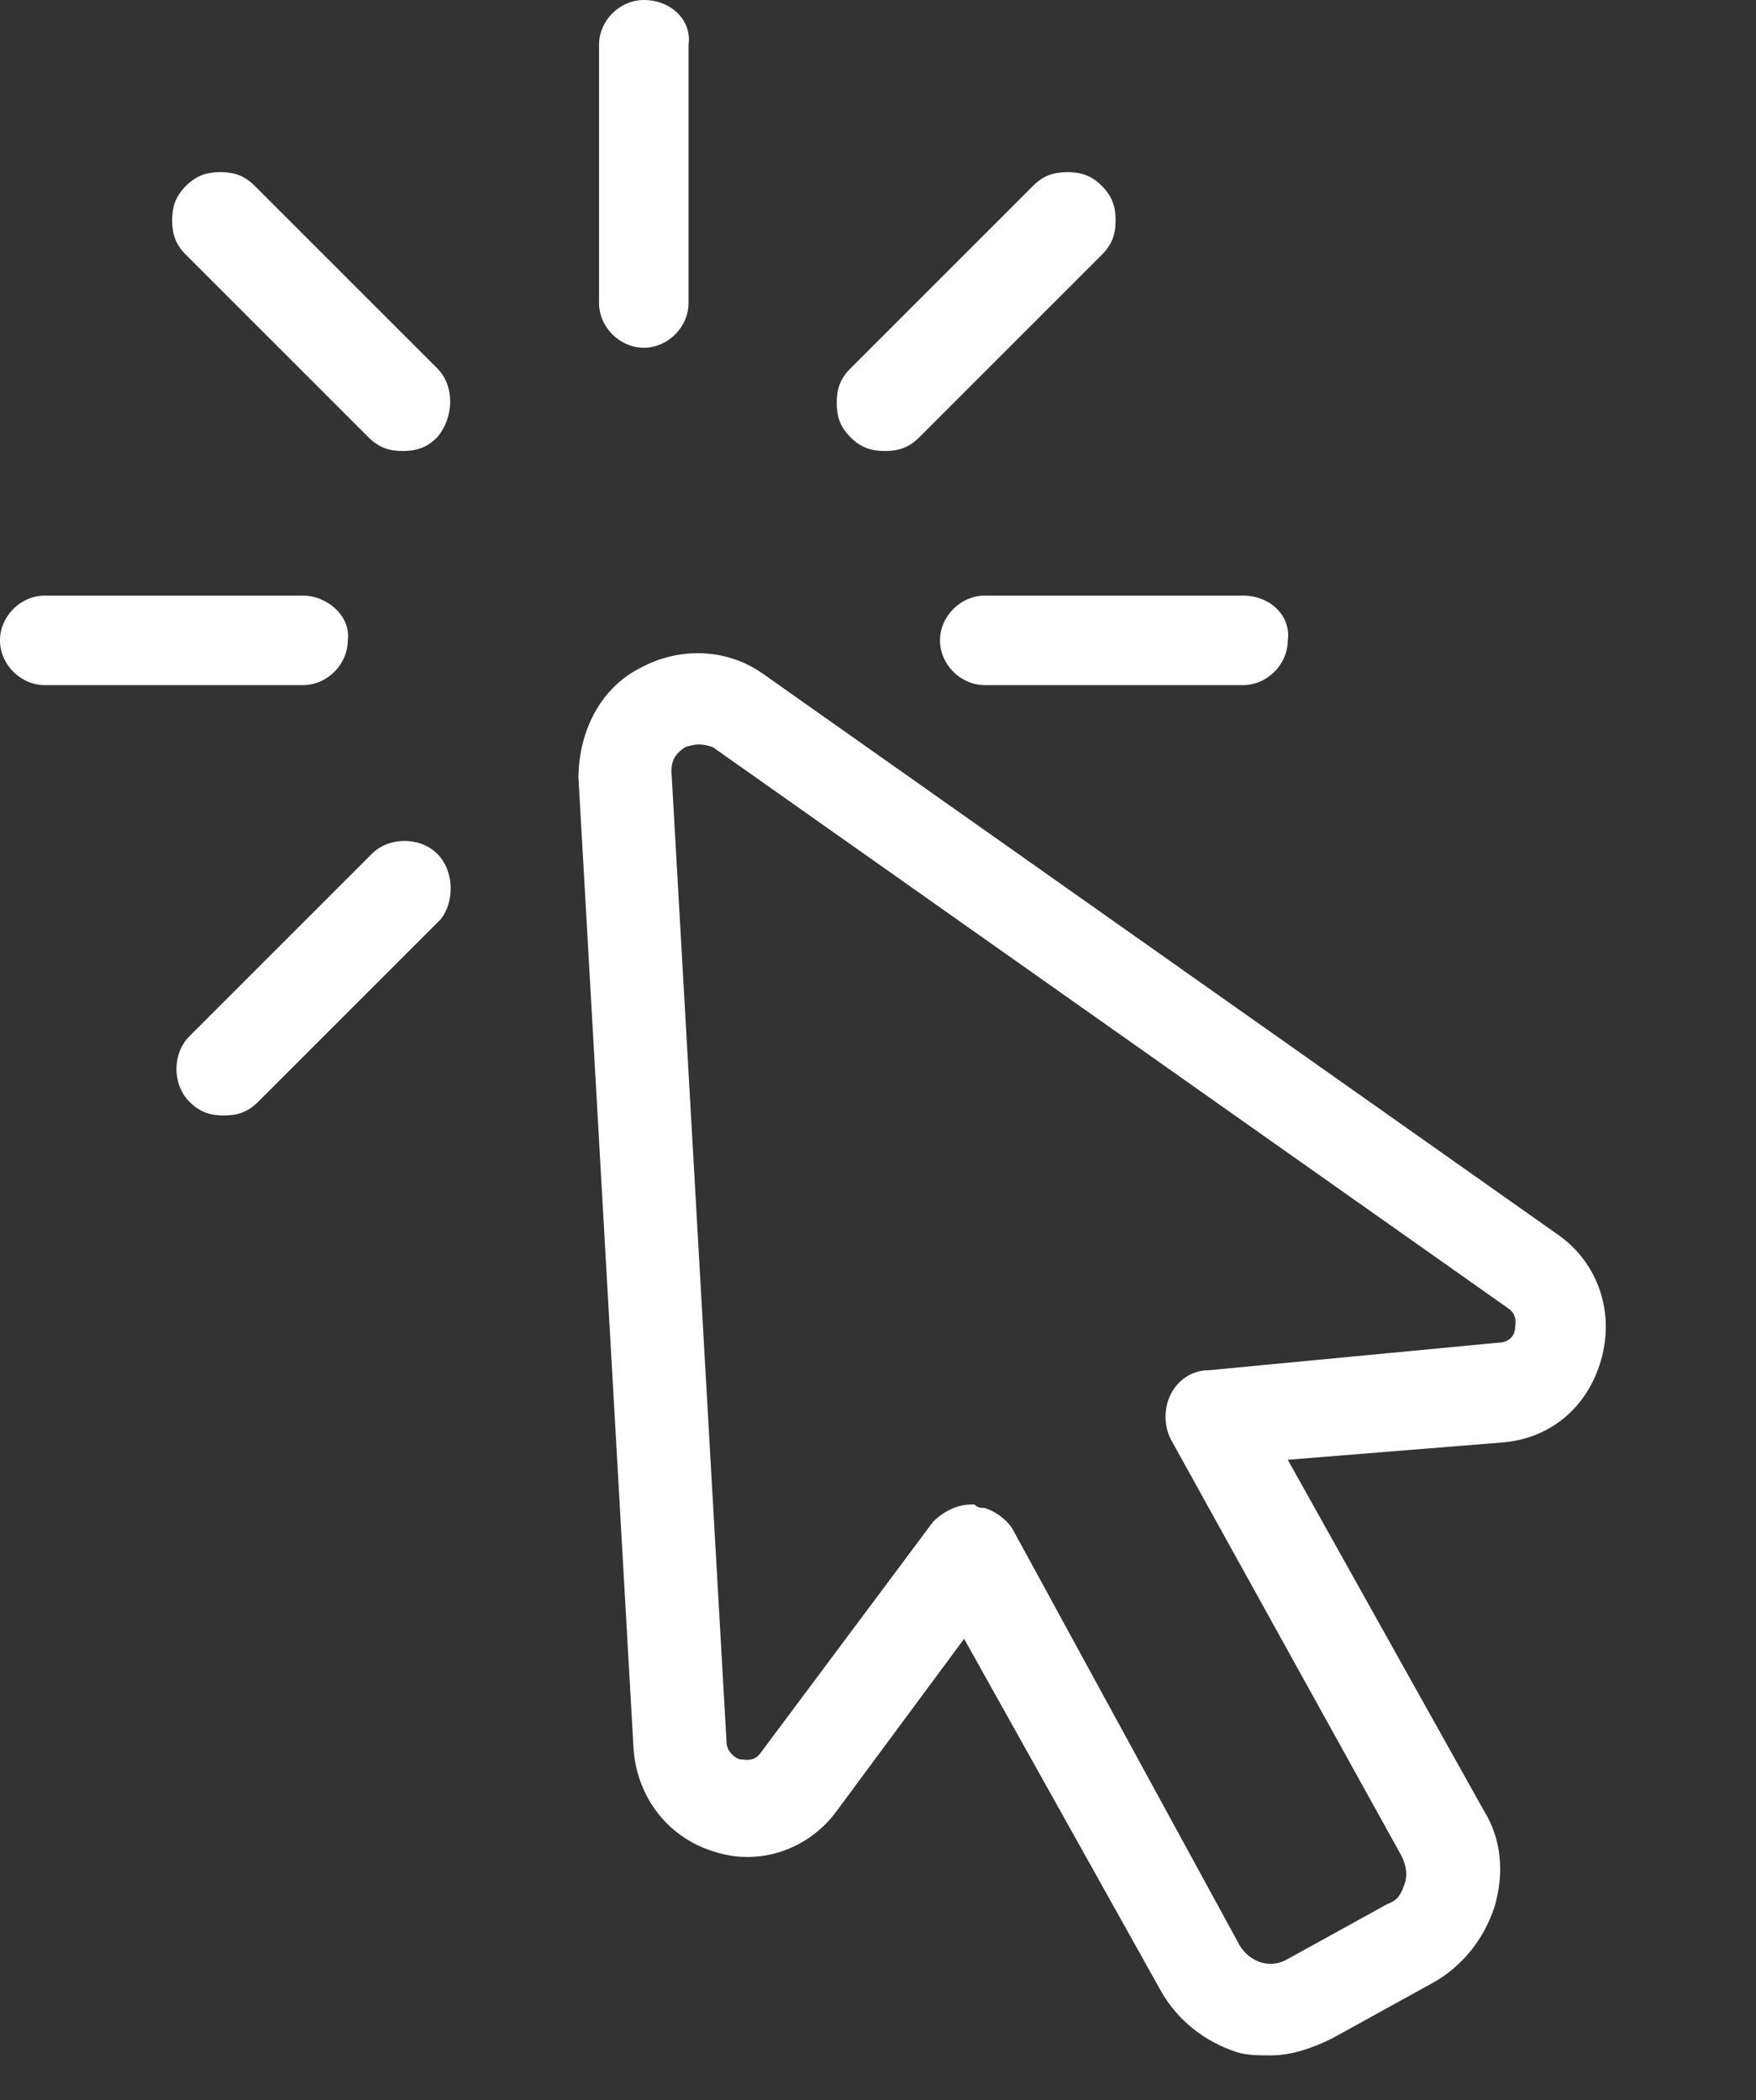 <svg width="51" height="61" viewBox="0 0 51 61" fill="none" xmlns="http://www.w3.org/2000/svg">
<rect x="0" y="0" width="51" height="61" fill="#333333" stroke="none"/>
<path d="M18.698 0C17.998 0 17.398 0.6 17.398 1.3V8.8C17.398 9.5 17.998 10.1 18.698 10.1C19.398 10.1 19.998 9.5 19.998 8.8V1.3C20.098 0.6 19.498 0 18.698 0Z" fill="white"/>
<path d="M8.8 17.3H1.3C0.6 17.3 0 17.9 0 18.6C0 19.3 0.6 19.9 1.3 19.9H8.8C9.5 19.9 10.1 19.3 10.1 18.6C10.2 17.9 9.5 17.3 8.8 17.3Z" fill="white"/>
<path d="M36.101 17.3H28.601C27.901 17.3 27.301 17.9 27.301 18.6C27.301 19.3 27.901 19.9 28.601 19.9H36.101C36.801 19.9 37.401 19.3 37.401 18.6C37.501 17.9 36.901 17.3 36.101 17.3Z" fill="white"/>
<path d="M12.7 10.7L7.4 5.4C7.1 5.1 6.8 5 6.4 5C6 5 5.7 5.1 5.4 5.4C5.1 5.7 5 6 5 6.4C5 6.8 5.1 7.1 5.4 7.4L10.7 12.7C11 13 11.3 13.1 11.7 13.1C12.1 13.1 12.4 13 12.7 12.7C13.2 12.1 13.2 11.2 12.7 10.7Z" fill="white"/>
<path d="M12.7 24.8C12.2 24.3 11.3 24.3 10.8 24.8L5.5 30.1C5 30.6 5 31.5 5.5 32C5.8 32.3 6.1 32.4 6.5 32.4C6.9 32.4 7.2 32.3 7.5 32L12.8 26.7C13.2 26.2 13.2 25.3 12.7 24.8Z" fill="white"/>
<path d="M32.001 5.4C31.701 5.1 31.401 5 31.001 5C30.601 5 30.301 5.1 30.001 5.4L24.701 10.7C24.401 11 24.301 11.3 24.301 11.7C24.301 12.1 24.401 12.4 24.701 12.7C25.001 13 25.301 13.1 25.701 13.1C26.101 13.1 26.401 13 26.701 12.7L32.001 7.4C32.301 7.1 32.401 6.8 32.401 6.4C32.401 6 32.301 5.7 32.001 5.4Z" fill="white"/>
<path d="M45.301 35.9L22.201 19.6C21.101 18.8 19.701 18.8 18.601 19.4C17.401 20 16.801 21.3 16.801 22.6L18.401 50.8C18.501 52.2 19.401 53.4 20.801 53.8C22.101 54.2 23.501 53.7 24.301 52.6L28.001 47.6L33.701 57.8C34.201 58.7 35.001 59.3 35.901 59.6C36.201 59.7 36.601 59.7 36.901 59.7C37.501 59.7 38.101 59.5 38.701 59.2L41.601 57.6C42.501 57.1 43.101 56.3 43.401 55.4C43.701 54.4 43.601 53.4 43.101 52.6L37.401 42.4L43.601 41.9C45.001 41.8 46.101 40.9 46.501 39.5C46.901 38.1 46.401 36.7 45.301 35.9ZM35.101 39.8C34.601 39.8 34.201 40.1 34.001 40.5C33.801 40.9 33.801 41.4 34.001 41.8L40.701 53.9C40.801 54.1 40.901 54.4 40.801 54.7C40.701 55 40.601 55.2 40.301 55.3L37.401 56.9C36.901 57.2 36.301 57 36.001 56.5L29.401 44.4C29.201 44.1 28.901 43.9 28.601 43.8C28.501 43.8 28.401 43.8 28.301 43.7H28.201C27.801 43.7 27.401 43.9 27.101 44.2L22.101 50.9C21.901 51.2 21.601 51.1 21.501 51.1C21.401 51.1 21.101 50.9 21.101 50.6L19.501 22.4C19.501 22.1 19.601 21.9 19.901 21.7C20.201 21.6 20.401 21.6 20.701 21.7L43.801 38C44.101 38.2 44.001 38.5 44.001 38.6C44.001 38.7 43.901 39 43.501 39L35.101 39.8Z" fill="white"/>
</svg>
